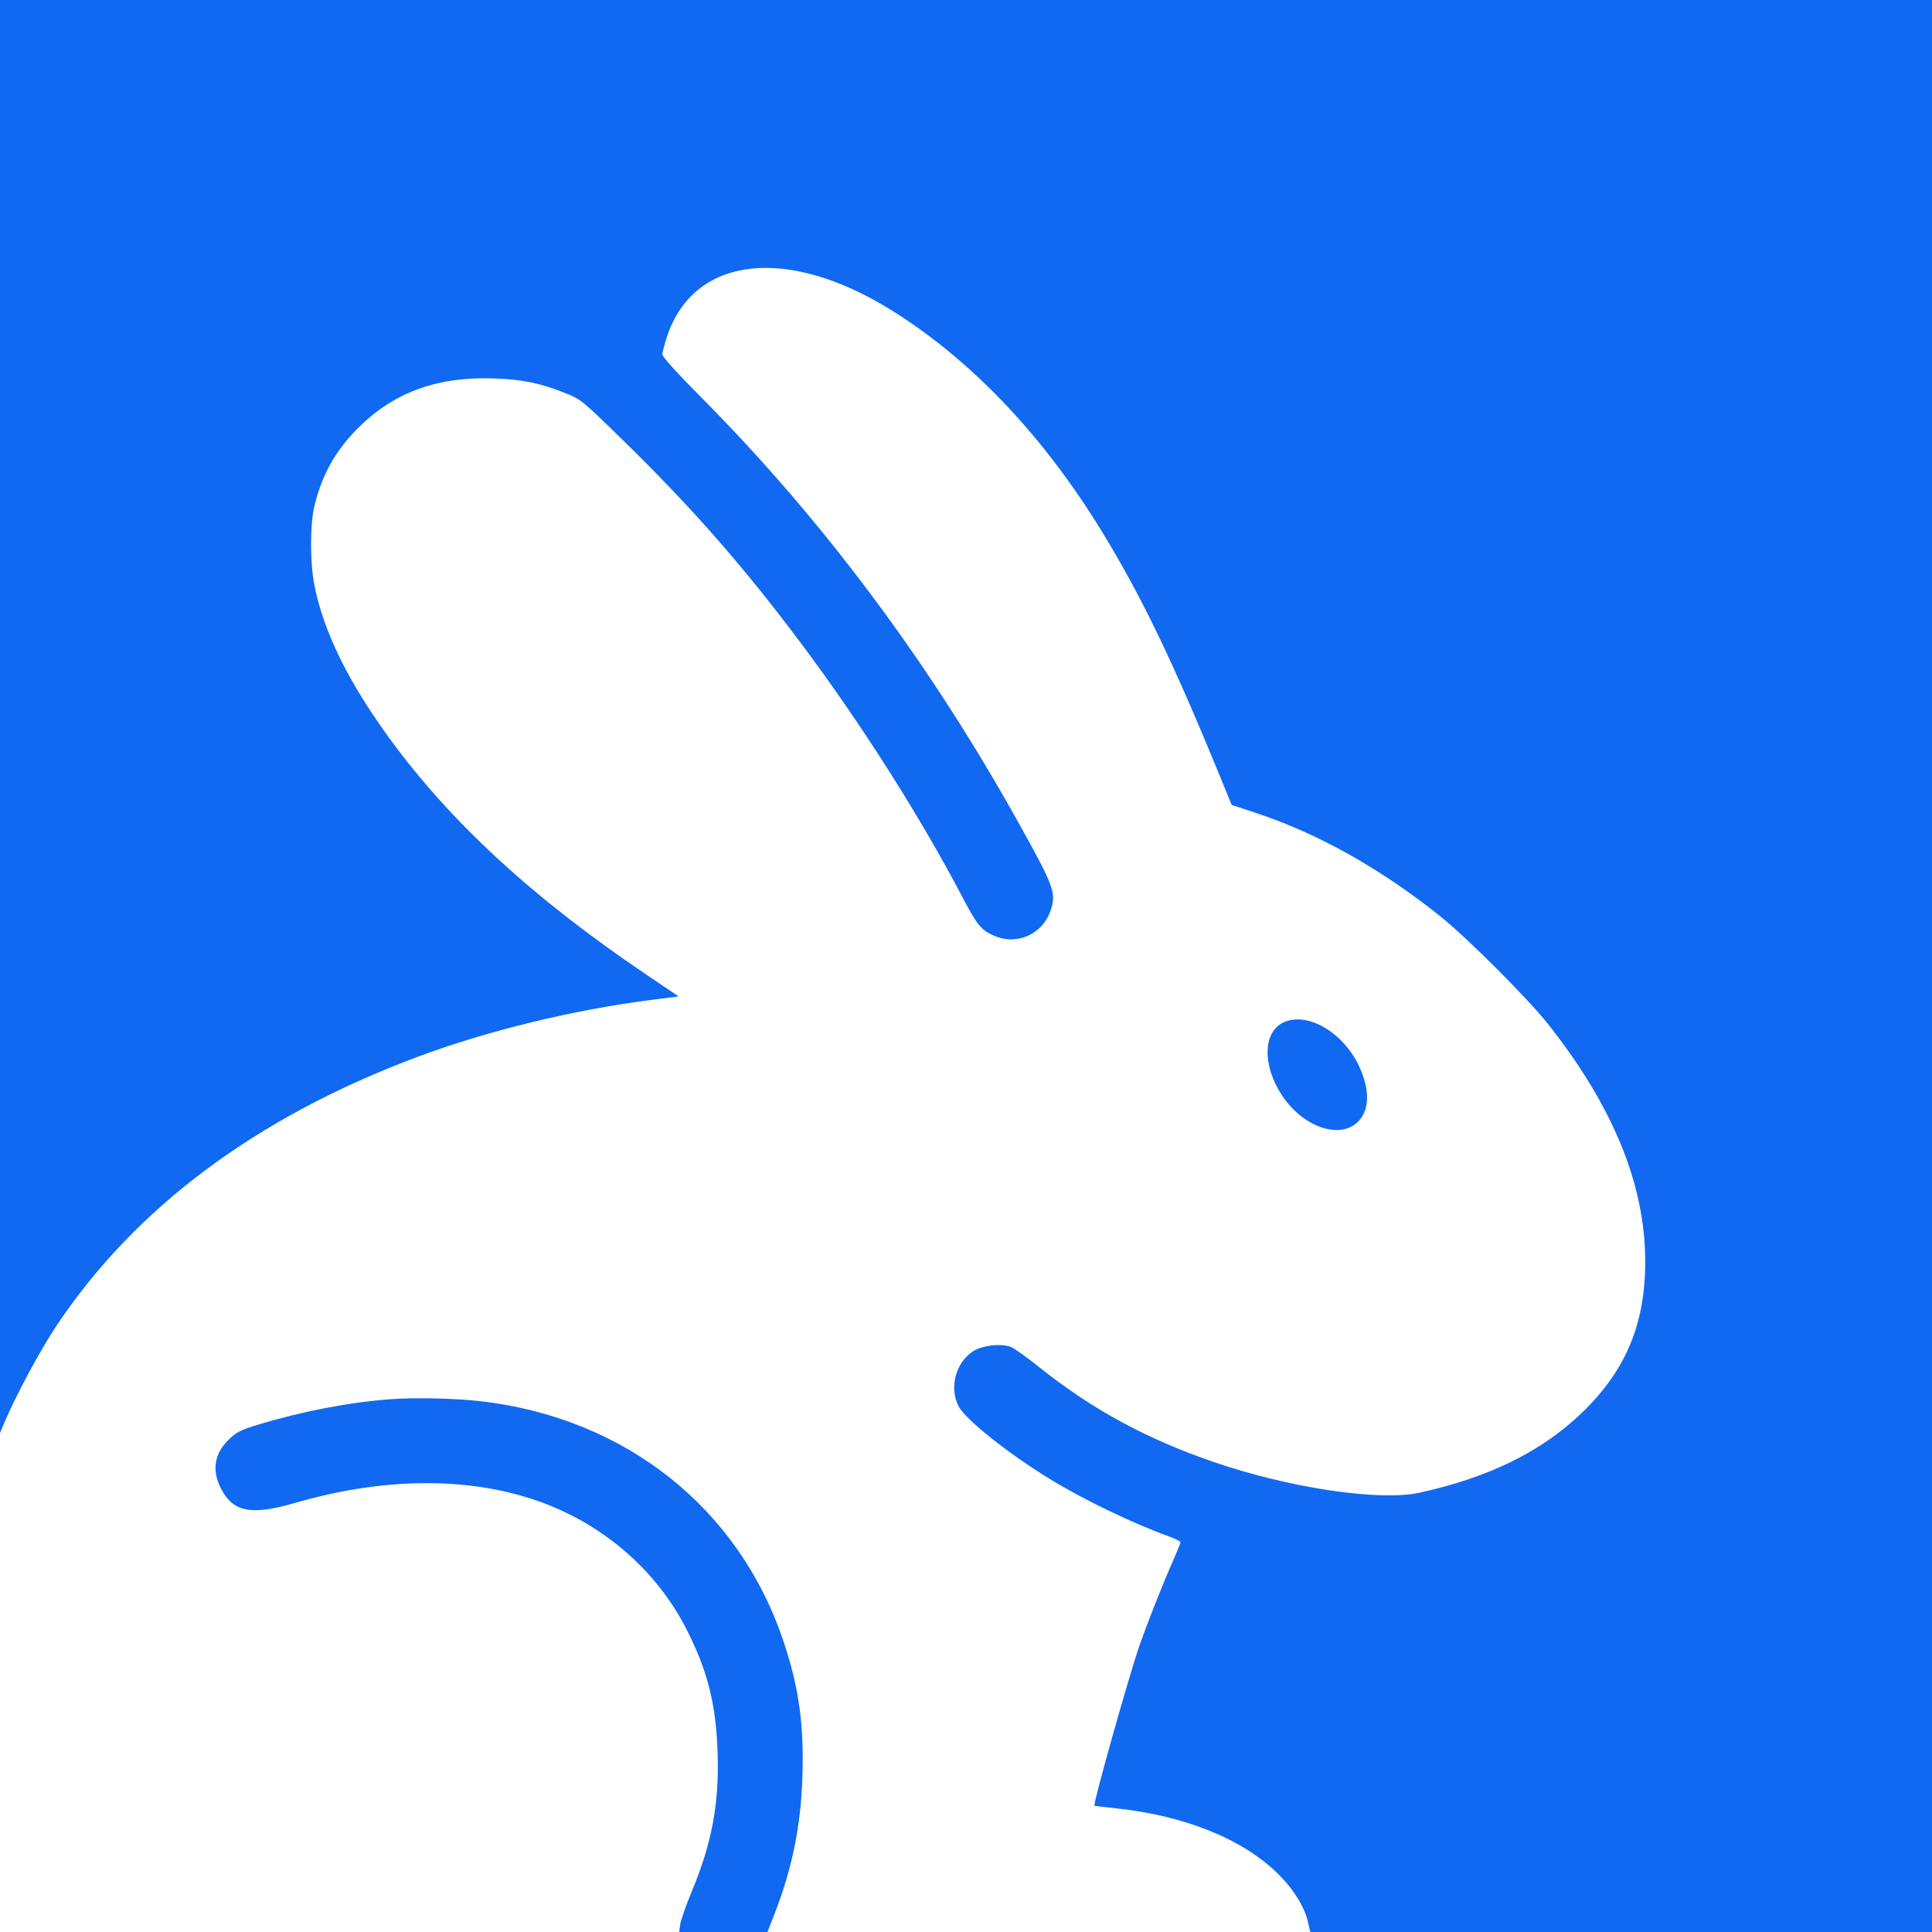 <svg width="44" height="44" viewBox="0 0 44 44" fill="none" xmlns="http://www.w3.org/2000/svg">
    <rect width="44" height="44" fill="#1169F1"/>
    <path fill-rule="evenodd" clip-rule="evenodd" d="M0 32.635L2.73127e-06 44H15.468L15.491 43.828C15.504 43.733 15.624 43.392 15.758 43.069C16.215 41.969 16.382 41.065 16.343 39.911C16.306 38.802 16.114 38.046 15.63 37.097C14.927 35.722 13.676 34.66 12.16 34.153C10.591 33.629 8.699 33.654 6.727 34.226C5.714 34.52 5.305 34.44 5.027 33.89C4.821 33.483 4.883 33.103 5.207 32.788C5.384 32.616 5.474 32.57 5.872 32.448C6.854 32.147 7.96 31.934 8.898 31.866C9.458 31.824 10.389 31.846 10.961 31.913C14.254 32.3 16.834 34.352 17.847 37.39C18.194 38.429 18.312 39.277 18.275 40.455C18.241 41.57 18.042 42.552 17.644 43.575L17.479 44H29.84L29.787 43.766C29.715 43.442 29.462 43.031 29.128 42.697C28.325 41.892 26.997 41.35 25.416 41.184C25.151 41.156 24.93 41.129 24.925 41.124C24.888 41.092 25.706 38.183 25.944 37.497C26.13 36.96 26.453 36.143 26.706 35.567C26.805 35.343 26.886 35.142 26.886 35.123C26.886 35.103 26.763 35.042 26.612 34.987C25.8 34.695 24.666 34.148 23.912 33.685C22.953 33.097 21.99 32.33 21.833 32.03C21.613 31.61 21.76 31.04 22.156 30.778C22.367 30.637 22.809 30.588 23.031 30.68C23.106 30.711 23.387 30.912 23.656 31.127C24.867 32.096 26.1 32.766 27.644 33.297C29.374 33.891 31.427 34.196 32.34 33.993C33.931 33.641 35.124 33.05 36.041 32.161C37.034 31.198 37.471 30.145 37.469 28.721C37.466 26.978 36.738 25.2 35.263 23.331C34.794 22.738 33.404 21.348 32.787 20.856C31.432 19.776 30.015 18.982 28.62 18.52L28.05 18.331L27.837 17.811C26.731 15.102 26.015 13.612 25.107 12.125C23.772 9.938 22.139 8.215 20.323 7.078C17.94 5.585 15.808 5.825 15.195 7.654C15.134 7.836 15.085 8.024 15.085 8.072C15.085 8.126 15.416 8.492 15.973 9.053C18.747 11.846 21.185 15.117 23.213 18.767C24.008 20.196 24.059 20.337 23.929 20.729C23.745 21.284 23.15 21.545 22.62 21.302C22.337 21.172 22.25 21.063 21.908 20.412C20.946 18.58 19.605 16.472 18.26 14.674C16.941 12.91 15.773 11.576 14.201 10.039C13.276 9.134 13.227 9.094 12.901 8.963C12.315 8.727 11.913 8.643 11.268 8.619C9.953 8.57 8.952 8.938 8.131 9.772C7.629 10.282 7.329 10.826 7.159 11.53C7.059 11.945 7.059 12.812 7.159 13.322C7.364 14.368 7.917 15.502 8.846 16.782C10.249 18.715 12.134 20.452 14.733 22.205L15.456 22.693L14.865 22.768C13.063 22.996 11.093 23.476 9.491 24.076C5.834 25.447 3.077 27.505 1.278 30.205C0.912 30.755 0.352 31.799 0.093 32.415L0 32.635ZM29.198 24.949C28.746 24.268 28.761 23.505 29.229 23.285C29.765 23.033 30.582 23.502 30.947 24.271C31.212 24.83 31.194 25.314 30.898 25.574C30.475 25.947 29.66 25.647 29.198 24.949Z" fill="white"/>
</svg>
